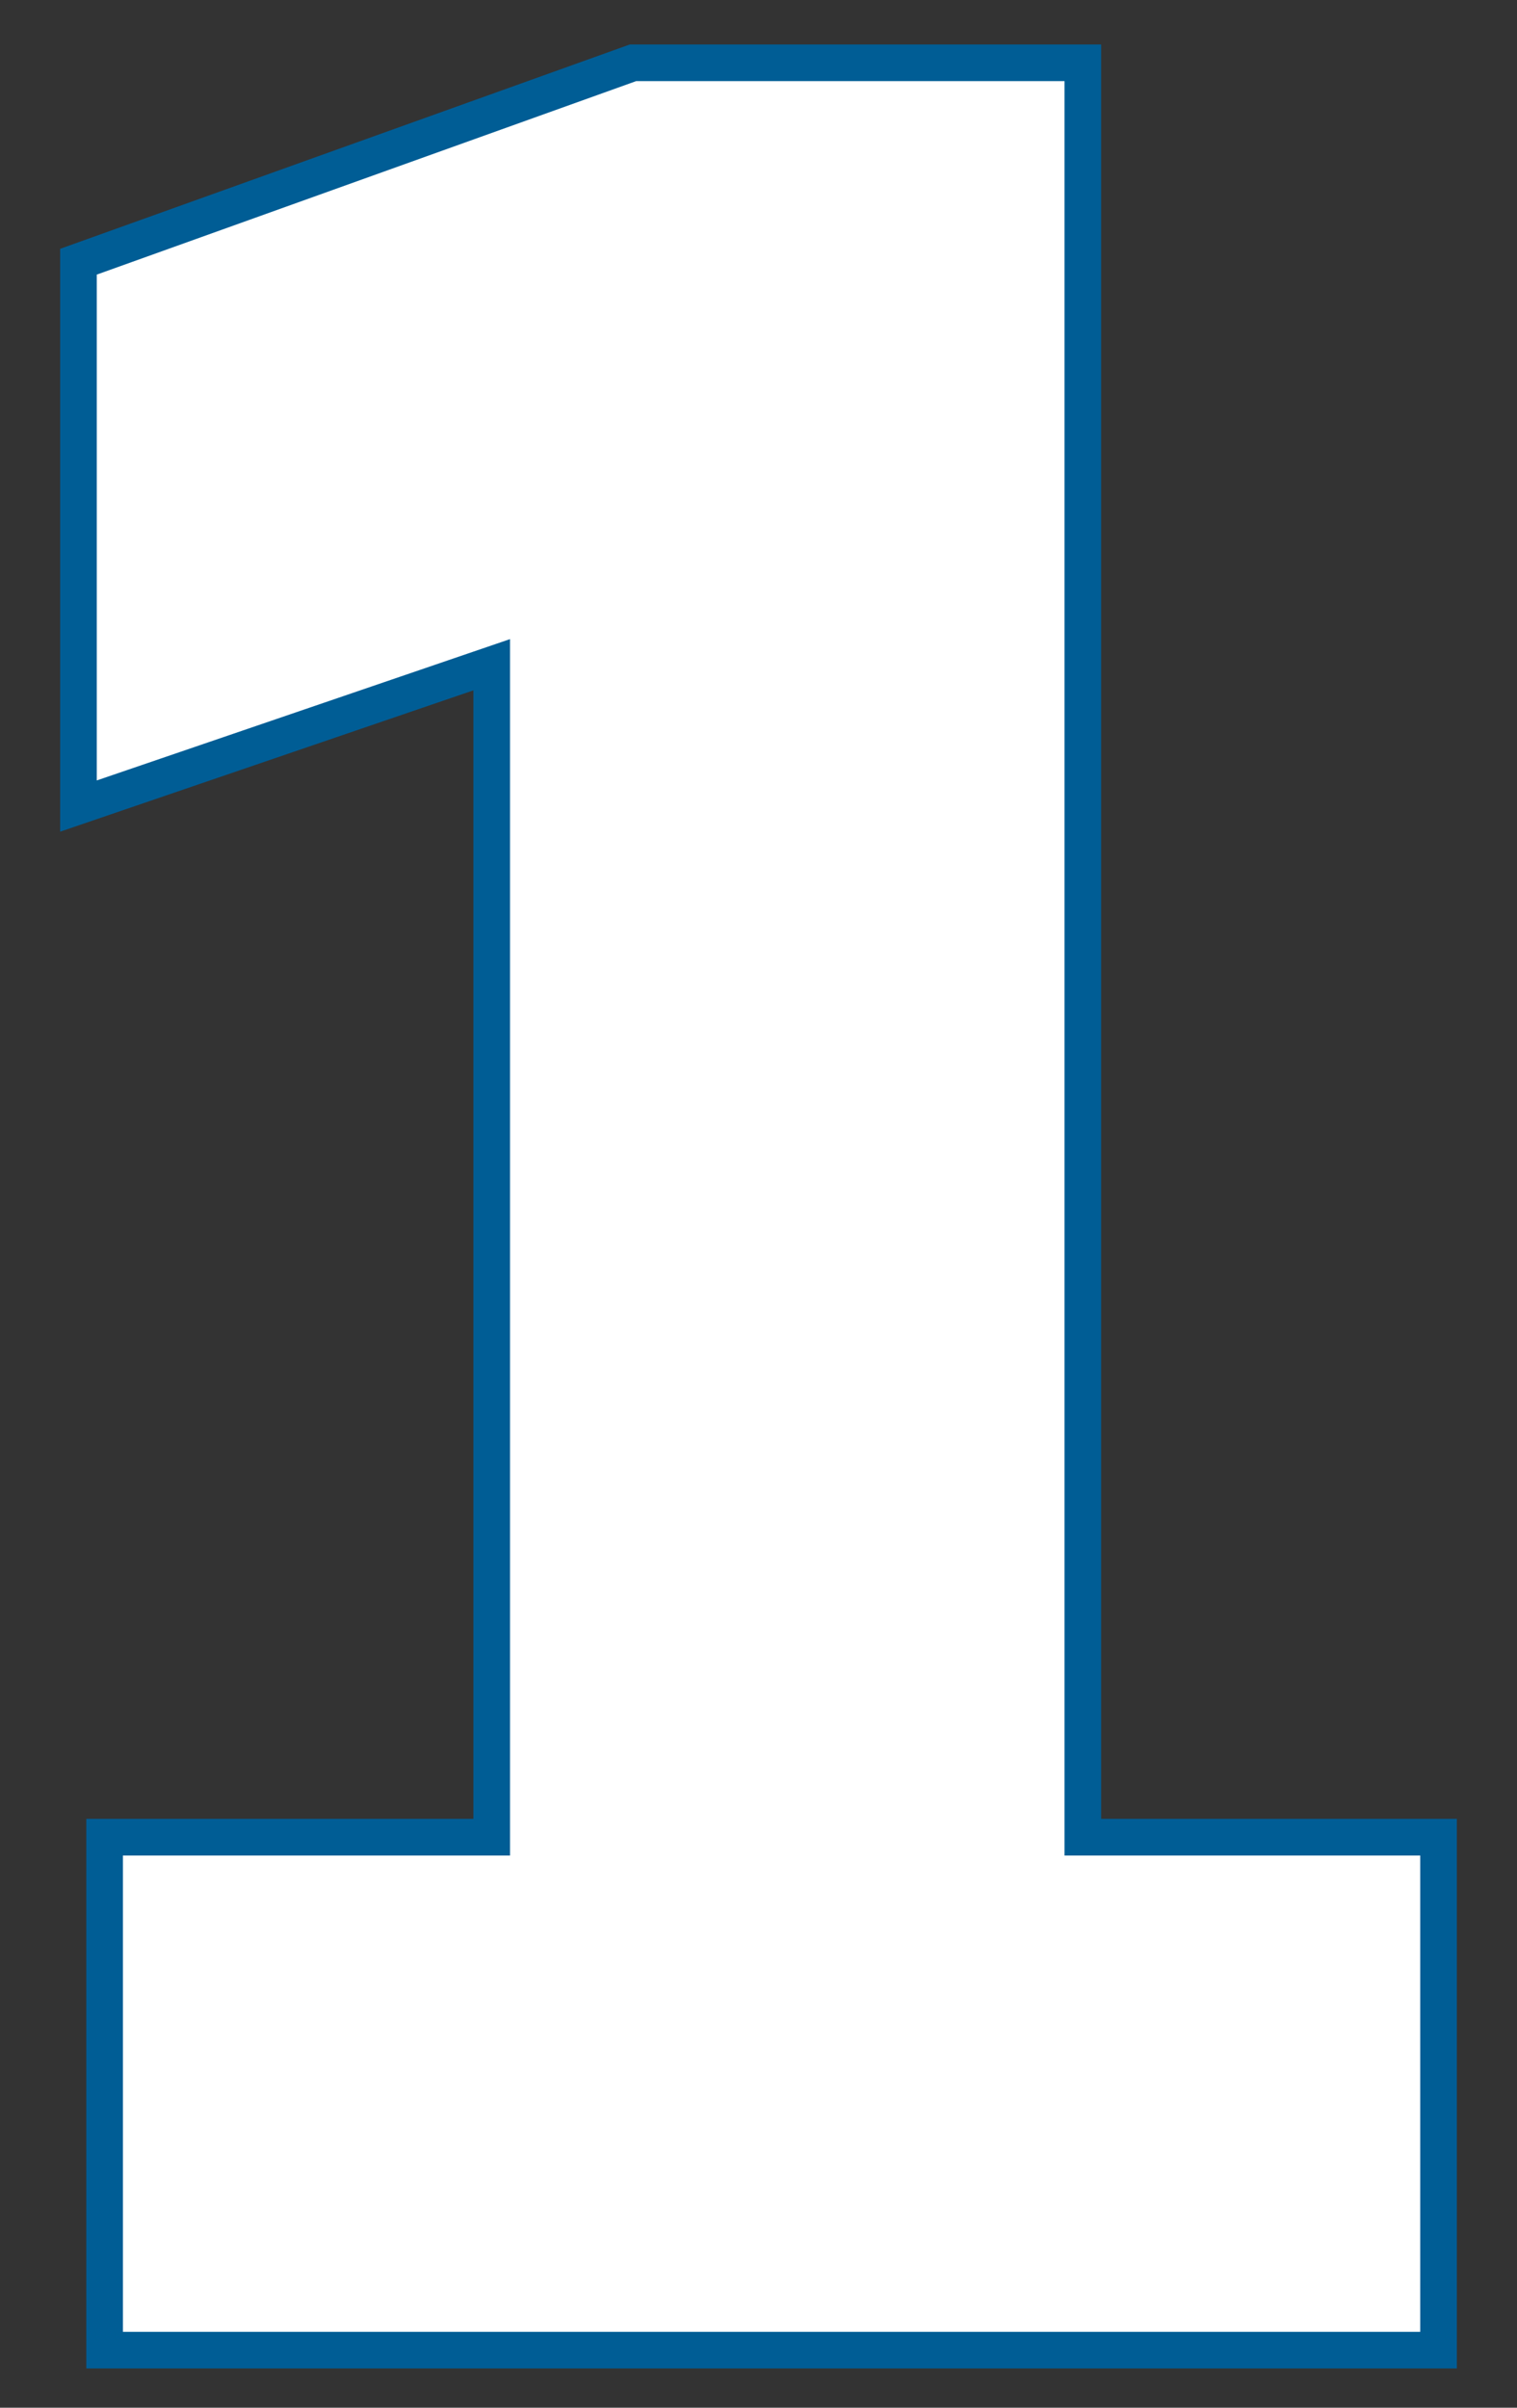 <?xml version="1.0" encoding="utf-8"?>
<!-- Generator: Adobe Illustrator 25.4.1, SVG Export Plug-In . SVG Version: 6.00 Build 0)  -->
<svg version="1.1" width="29px" height="46px" id="Livello_1" xmlns="http://www.w3.org/2000/svg" xmlns:xlink="http://www.w3.org/1999/xlink" x="0px" y="0px"
	 viewBox="0 0 29 46" style="enable-background:new 0 0 29 46;" xml:space="preserve">
<rect x="0" y="0" width="29" height="46" fill="#333333" stroke="none"/>
<style type="text/css">
	.st0{enable-background:new    ;}
	.st1{fill:#FFFFFF;}
	.st2{fill:none;stroke:#005D95;stroke-width:0.7;}
</style>
<g id="Circolo">
	<g id="D-_x2F_-Circolo" transform="translate(-1043, -1256)">
		<g class="st0">
			<path class="st1" d="M1070.5,1291.1v9.8H1045v-9.8h7.4v-22.4l-7.9,2.7v-10.4l10.6-3.8h8.6v33.9H1070.5z"/>
		</g>
		<g class="st0">
			<path class="st2" d="M1070.5,1291.1v9.8H1045v-9.8h7.4v-22.4l-7.9,2.7v-10.4l10.6-3.8h8.6v33.9H1070.5z"/>
		</g>
	</g>
</g>
</svg>
